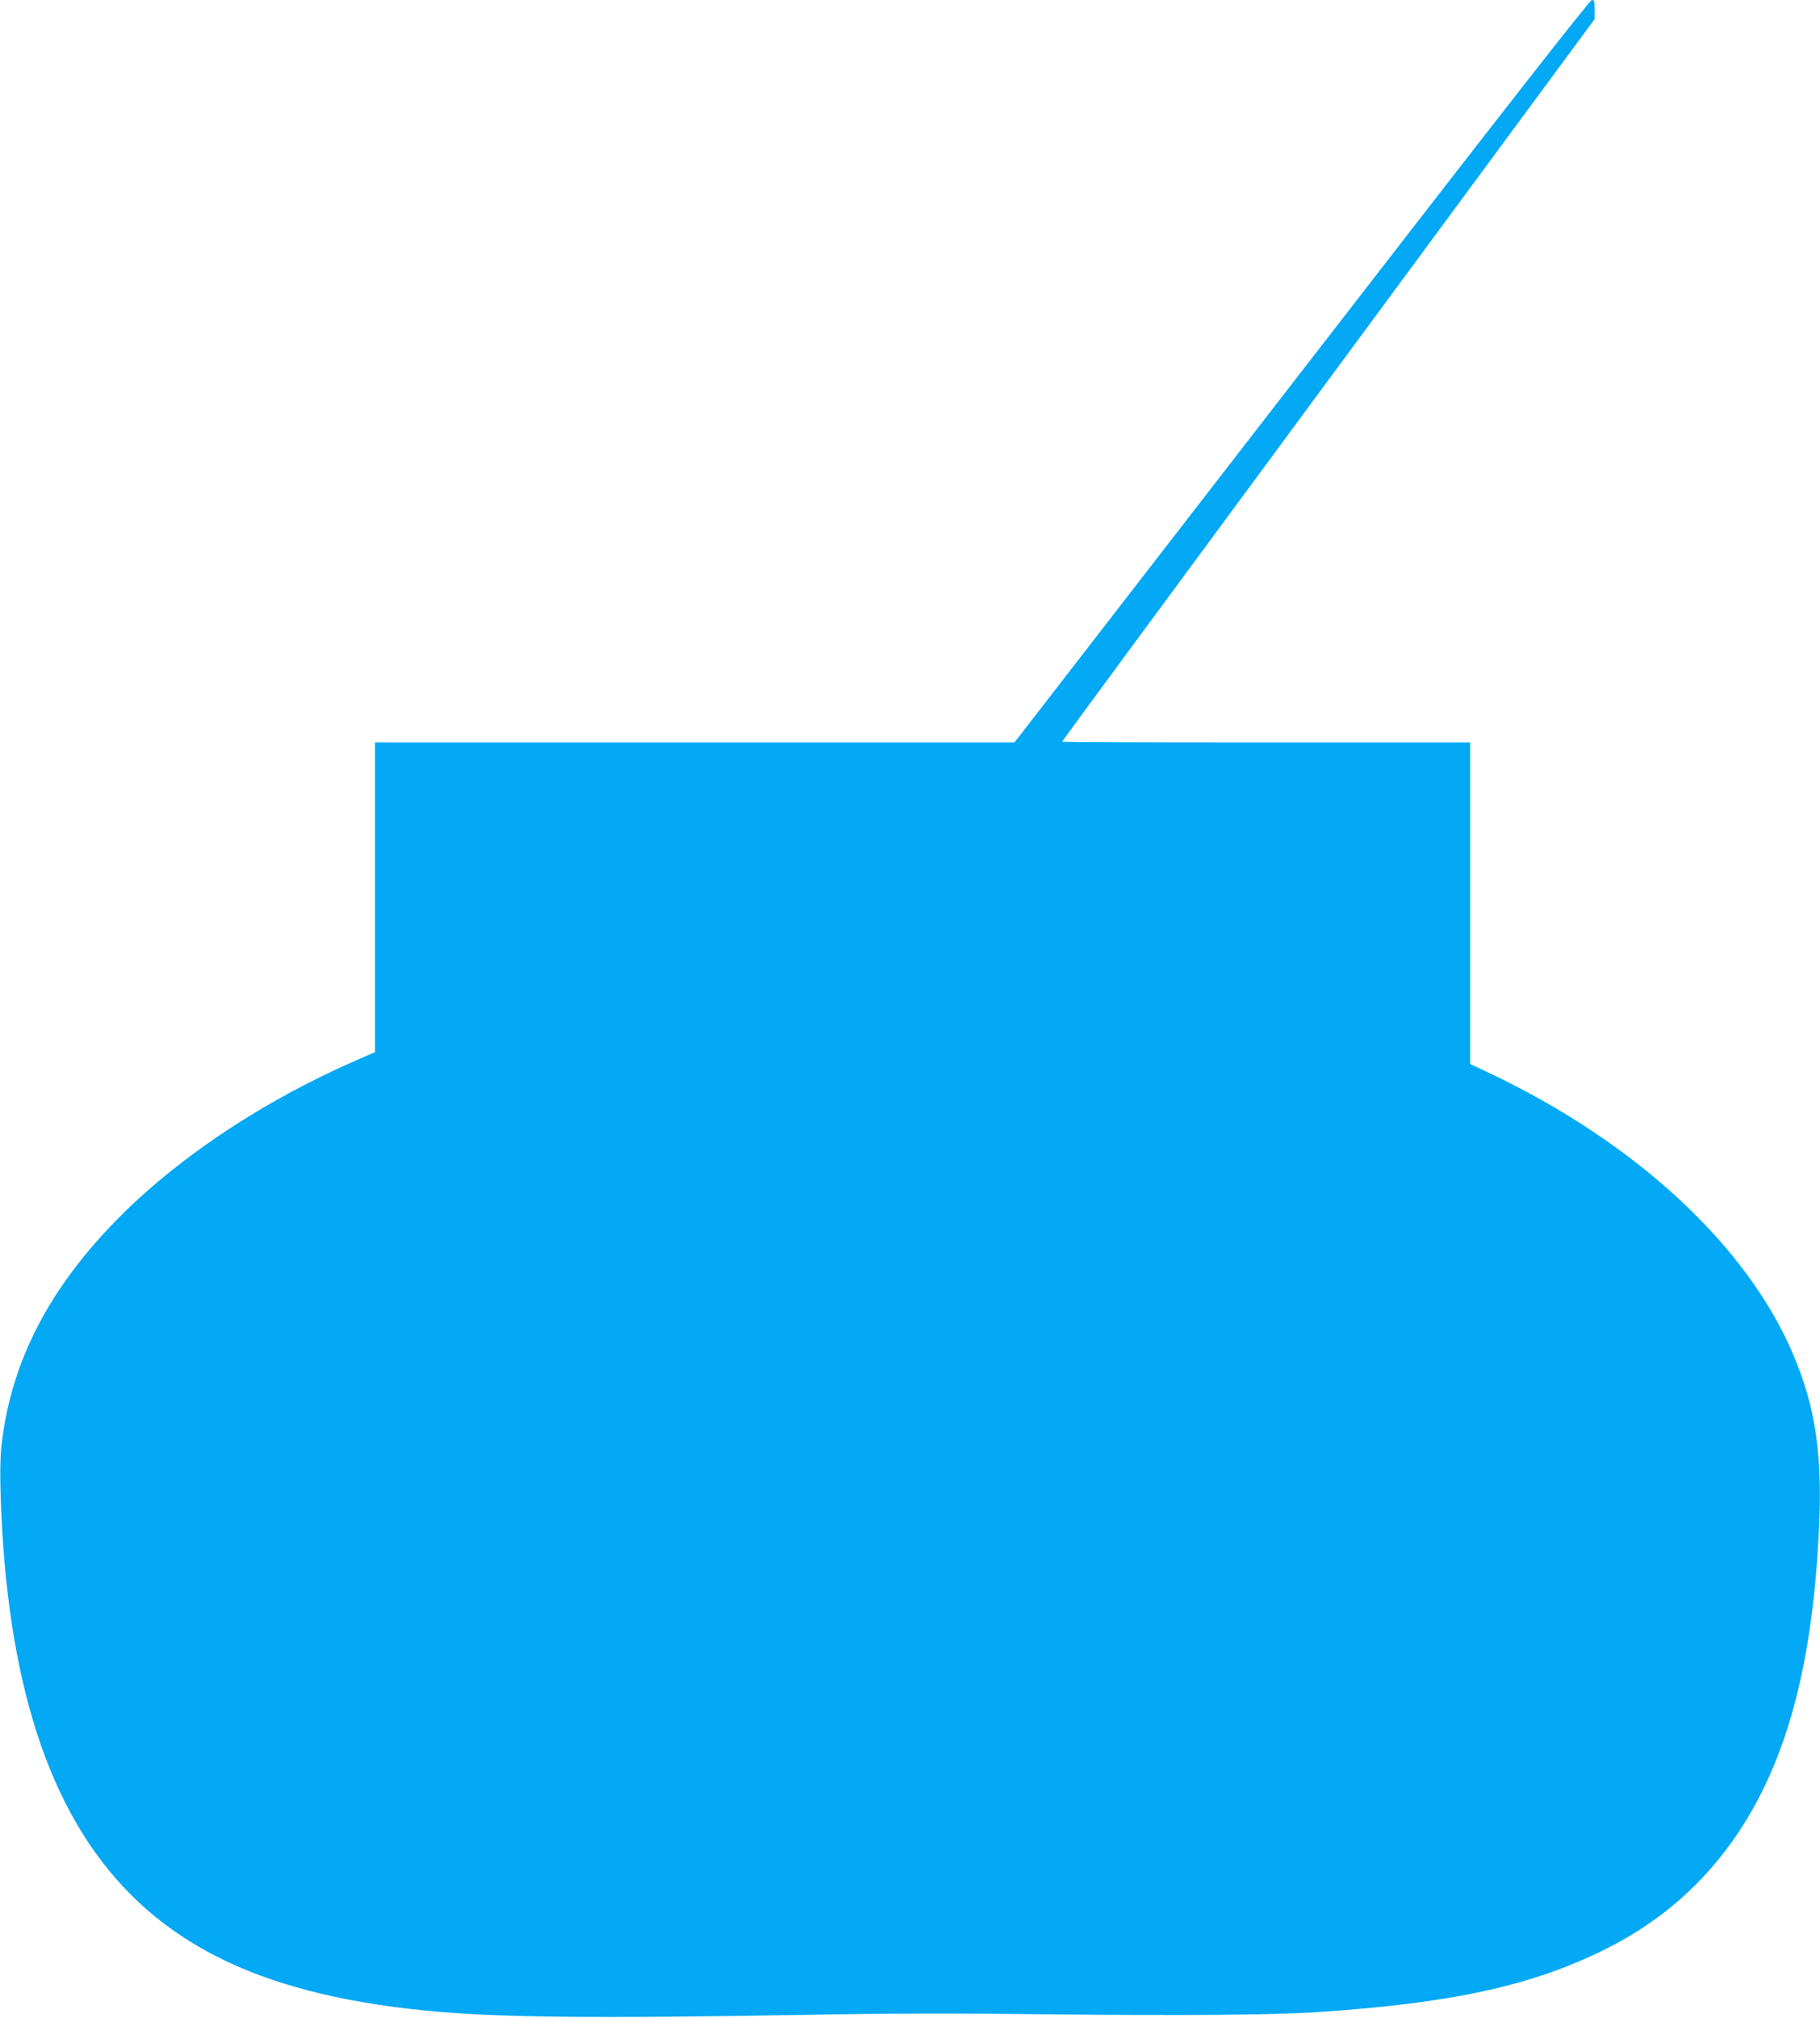 <?xml version="1.0" standalone="no"?>
<!DOCTYPE svg PUBLIC "-//W3C//DTD SVG 20010904//EN"
 "http://www.w3.org/TR/2001/REC-SVG-20010904/DTD/svg10.dtd">
<svg version="1.0" xmlns="http://www.w3.org/2000/svg"
 width="1155pt" height="1280pt" viewBox="0 0 1155 1280"
 preserveAspectRatio="xMidYMid meet">
<g transform="translate(0,1280) scale(0.1,-0.1)"
fill="#03a9f4" stroke="none">
<path d="M8261 10445 l-1823 -2355 -2029 0 -2029 0 0 -983 0 -982 -102 -44
c-588 -254 -1127 -609 -1513 -995 -453 -453 -698 -928 -756 -1461 -8 -72 -9
-180 -5 -315 38 -1179 307 -2007 821 -2524 418 -421 1004 -653 1865 -740 448
-45 1053 -52 2420 -28 555 10 945 11 1590 3 777 -8 1390 -4 1655 14 860 56
1374 169 1840 403 347 174 625 419 837 737 304 456 465 1049 509 1874 28 506
-15 814 -161 1158 -291 687 -990 1337 -1914 1779 l-136 64 0 1020 0 1020
-1295 0 c-712 0 -1295 2 -1295 5 0 3 761 1035 1690 2294 l1690 2290 0 60 c0
53 -3 61 -18 61 -13 0 -586 -733 -1841 -2355z"/>
</g>
</svg>
